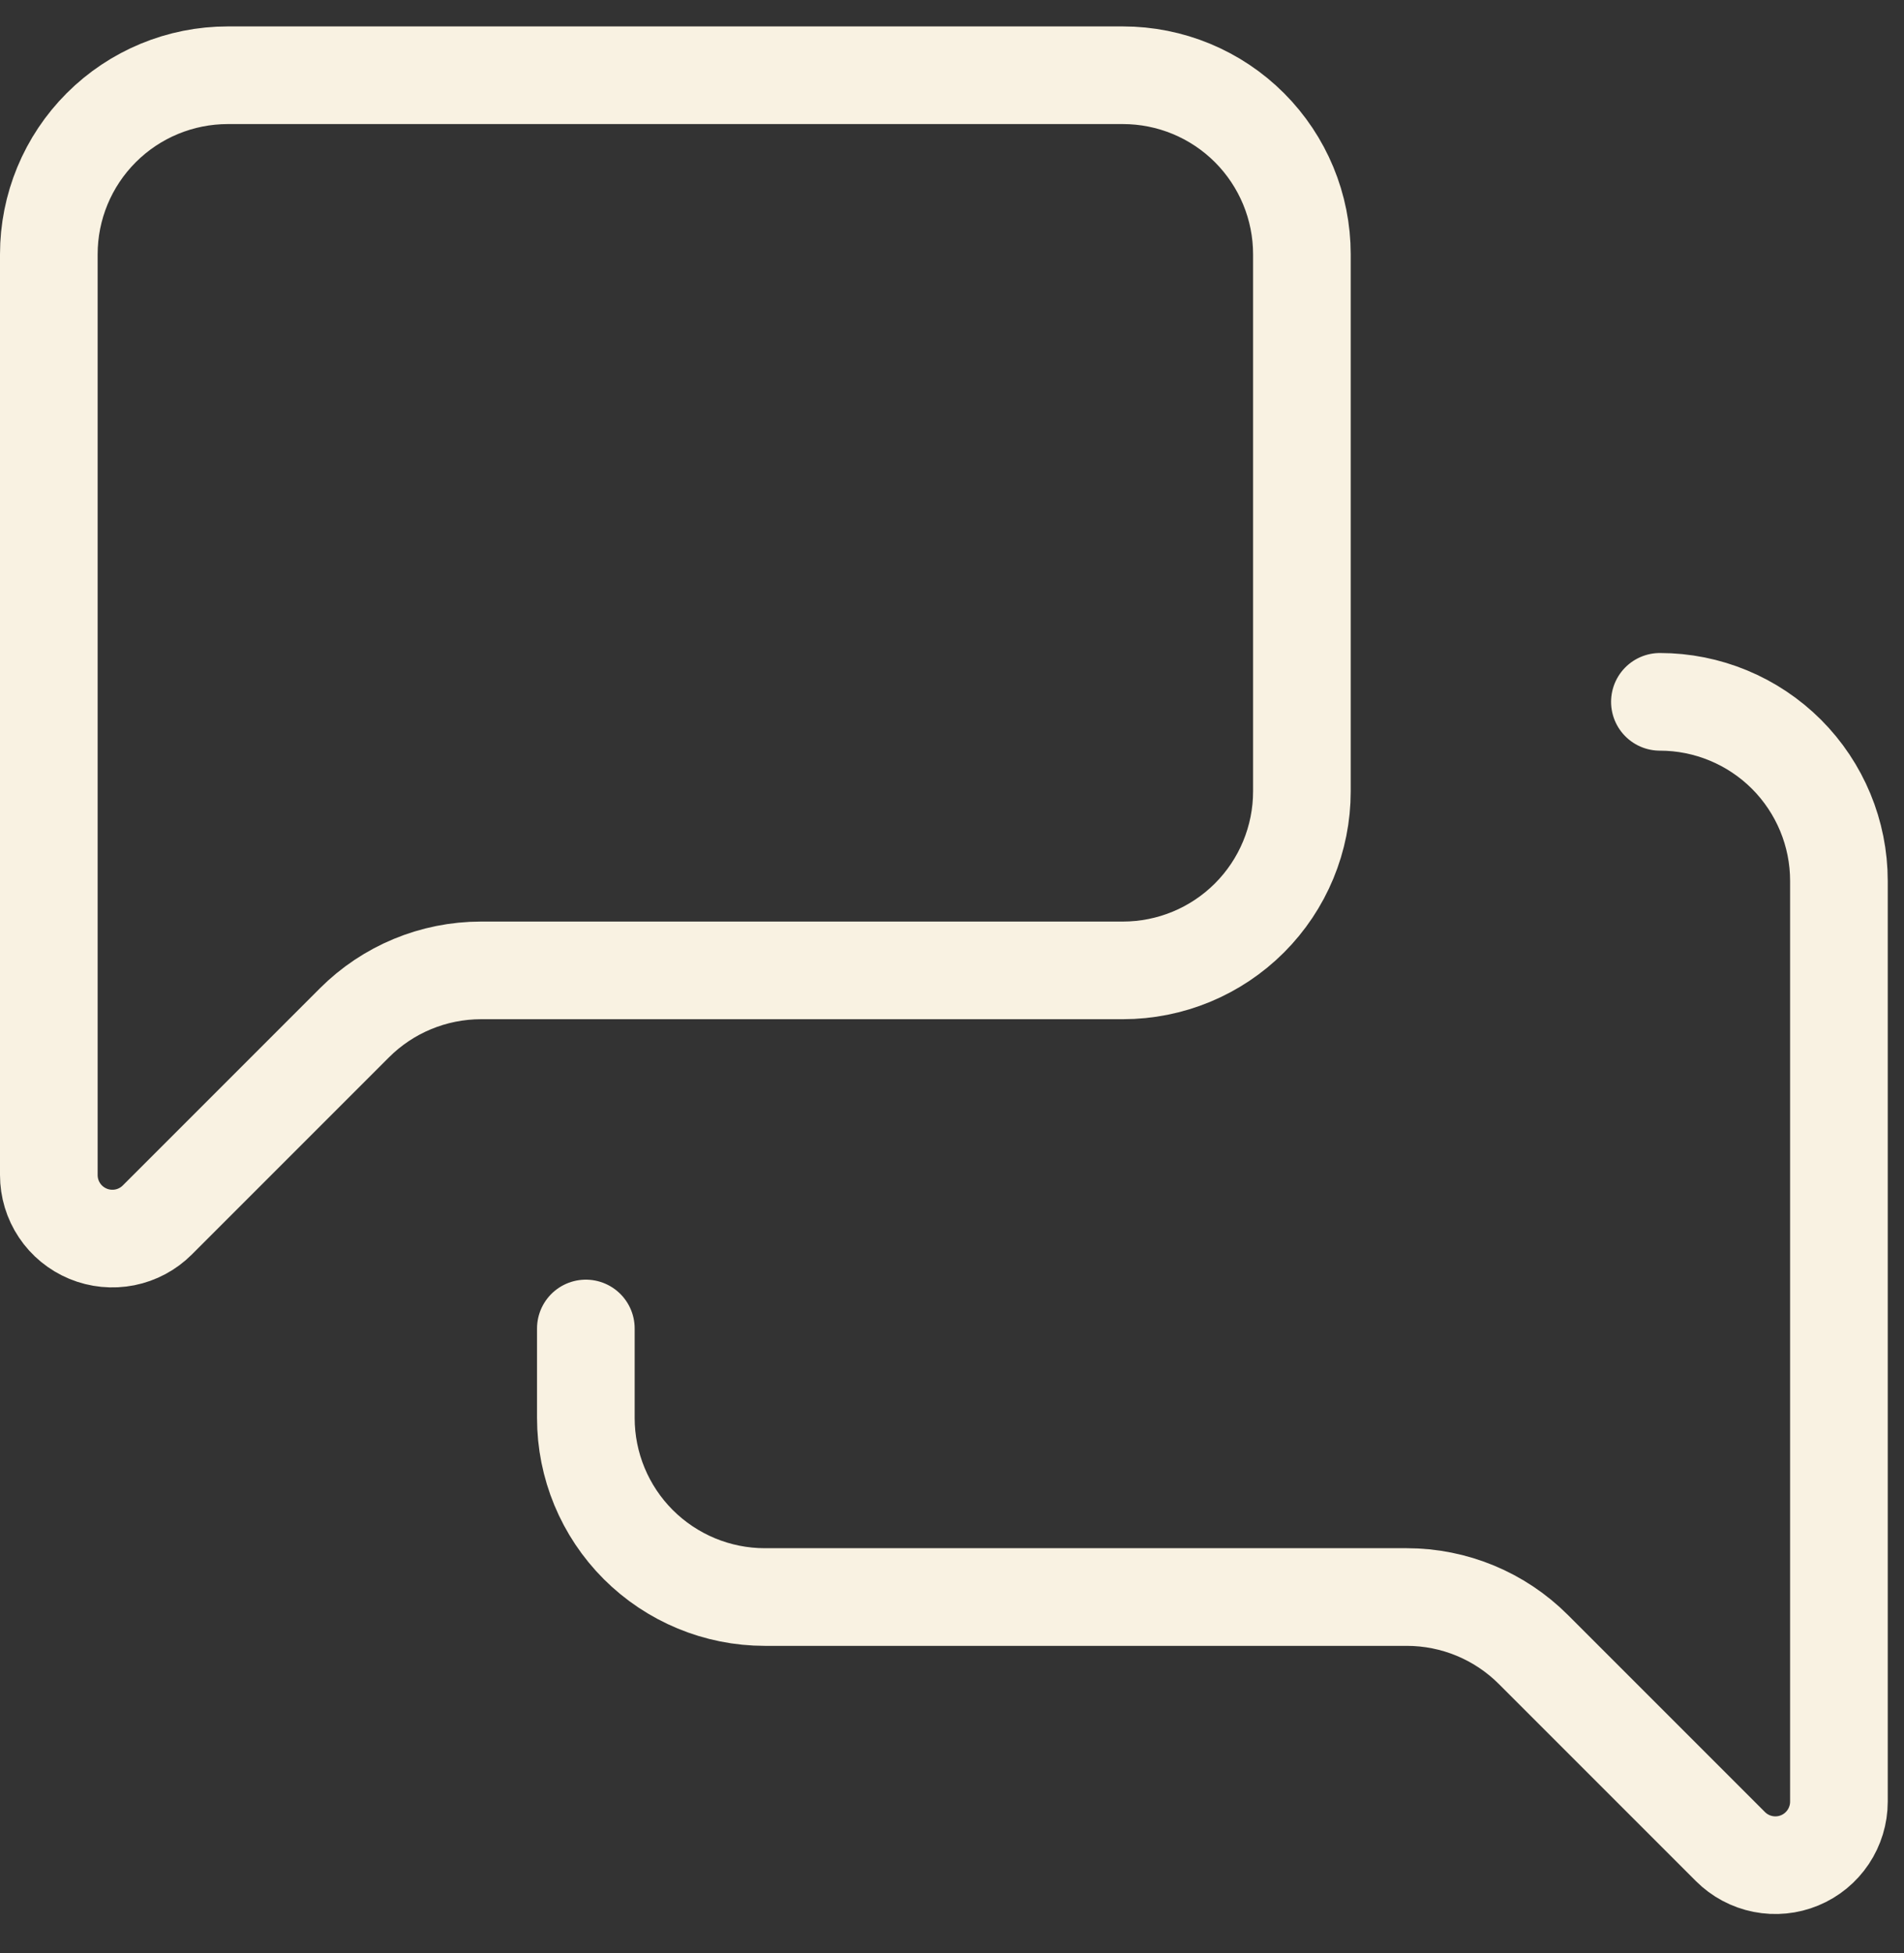<?xml version="1.0" encoding="UTF-8"?>
<svg xmlns="http://www.w3.org/2000/svg" width="39" height="40" viewBox="0 0 39 40" fill="none">
  <rect x="0" y="0" width="39" height="40" fill="#333333" stroke="none"/>
  <path d="M34 14.374C34.972 14.374 35.905 14.761 36.593 15.448C37.28 16.136 37.667 17.069 37.667 18.041V36.899C37.667 37.156 37.59 37.408 37.447 37.622C37.304 37.836 37.101 38.003 36.863 38.101C36.625 38.2 36.364 38.225 36.111 38.175C35.859 38.125 35.627 38.001 35.445 37.819L31.408 33.782C30.72 33.094 29.788 32.708 28.815 32.708H15.667C14.694 32.708 13.762 32.321 13.074 31.634C12.386 30.946 12 30.014 12 29.041V27.208M26.667 16.208C26.667 17.18 26.28 18.113 25.593 18.8C24.905 19.488 23.973 19.874 23 19.874H9.851C8.879 19.875 7.946 20.261 7.259 20.949L3.222 24.986C3.04 25.168 2.808 25.292 2.556 25.342C2.303 25.392 2.041 25.366 1.804 25.268C1.566 25.169 1.362 25.003 1.219 24.788C1.076 24.574 1 24.323 1 24.065V5.208C1 4.235 1.386 3.303 2.074 2.615C2.762 1.927 3.694 1.541 4.667 1.541H23C23.973 1.541 24.905 1.927 25.593 2.615C26.28 3.303 26.667 4.235 26.667 5.208V16.208Z" stroke="#F9F2E2" stroke-width="2" stroke-linecap="round" stroke-linejoin="round"></path>
</svg>
